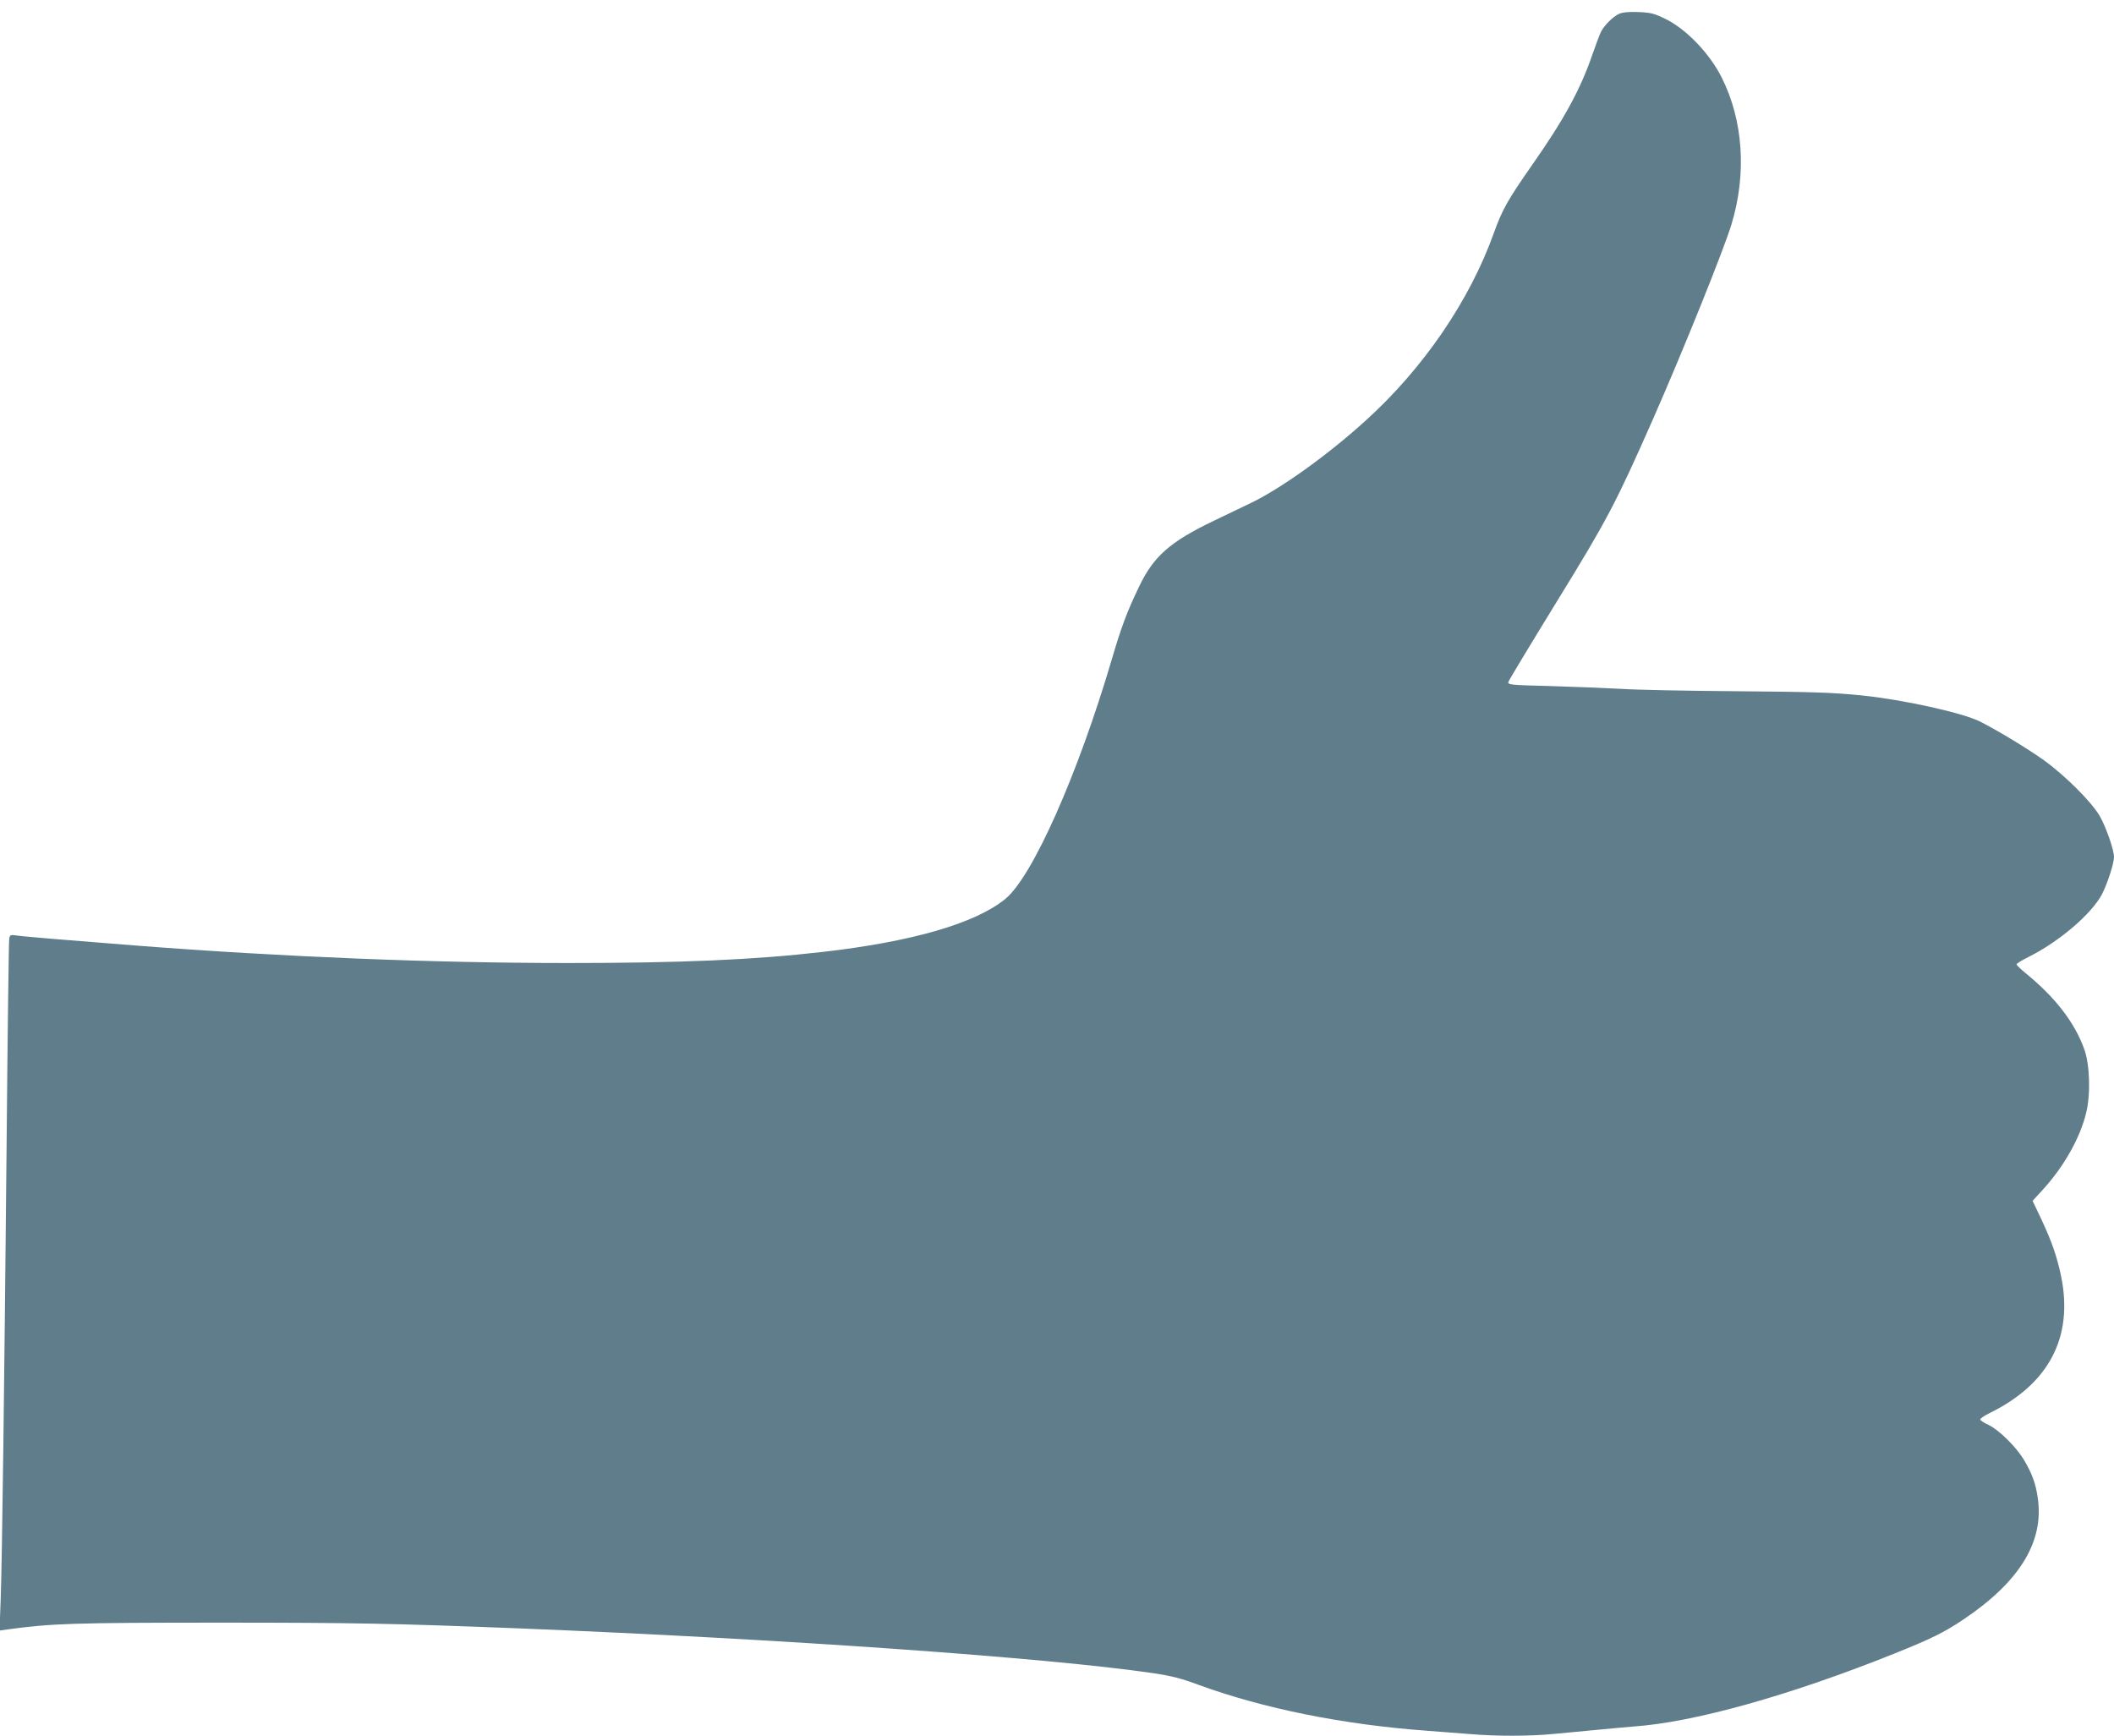 <?xml version="1.0" standalone="no"?>
<!DOCTYPE svg PUBLIC "-//W3C//DTD SVG 20010904//EN"
 "http://www.w3.org/TR/2001/REC-SVG-20010904/DTD/svg10.dtd">
<svg version="1.0" xmlns="http://www.w3.org/2000/svg"
 width="1280pt" height="1051pt" viewBox="0 0 1280 1051"
 preserveAspectRatio="xMidYMid meet">
<g transform="translate(0,1051) scale(0.1,-0.1)"
fill="#607d8b" stroke="none">
<path d="M9805 10427 c-38 -17 -90 -69 -111 -109 -8 -16 -33 -82 -55 -146 -71
-205 -170 -387 -363 -662 -149 -214 -179 -267 -231 -411 -147 -411 -430 -824
-781 -1140 -226 -205 -510 -408 -689 -494 -49 -23 -151 -72 -225 -108 -267
-128 -366 -216 -454 -401 -74 -154 -107 -244 -165 -441 -205 -695 -479 -1313
-644 -1448 -181 -148 -564 -259 -1107 -321 -418 -48 -859 -67 -1540 -67 -816
0 -1731 37 -2620 106 -411 32 -686 55 -722 61 -33 5 -38 3 -42 -18 -3 -13 -10
-574 -16 -1248 -14 -1478 -27 -2510 -36 -2759 l-7 -184 49 7 c263 36 394 41
1289 41 829 0 1043 -5 1815 -35 1592 -64 3193 -177 3833 -271 107 -16 168 -31
270 -69 395 -145 881 -243 1392 -280 83 -6 200 -15 261 -20 145 -13 362 -13
499 1 61 5 175 17 255 24 80 8 183 17 230 21 366 25 951 189 1586 444 218 88
292 124 409 202 341 228 491 470 454 734 -12 90 -36 155 -87 239 -48 78 -149
177 -211 207 -28 12 -50 28 -51 33 0 6 26 24 57 39 359 176 508 460 433 827
-25 120 -56 210 -122 351 l-51 107 58 63 c131 143 228 314 266 468 28 110 23
291 -10 384 -58 164 -176 317 -358 465 -29 24 -53 47 -53 52 0 5 33 25 73 45
186 93 381 260 444 379 33 64 73 187 73 226 0 43 -49 184 -87 249 -50 86 -211
246 -339 338 -100 71 -275 177 -385 233 -106 53 -462 132 -714 158 -178 18
-292 22 -795 26 -272 2 -571 8 -665 14 -93 5 -286 13 -428 17 -244 6 -258 8
-254 25 3 10 135 229 293 486 306 497 357 594 583 1106 178 404 429 1026 475
1179 93 306 71 629 -59 888 -74 148 -217 296 -344 357 -66 32 -87 37 -161 40
-57 2 -95 -1 -115 -10z"/>
</g>
</svg>
